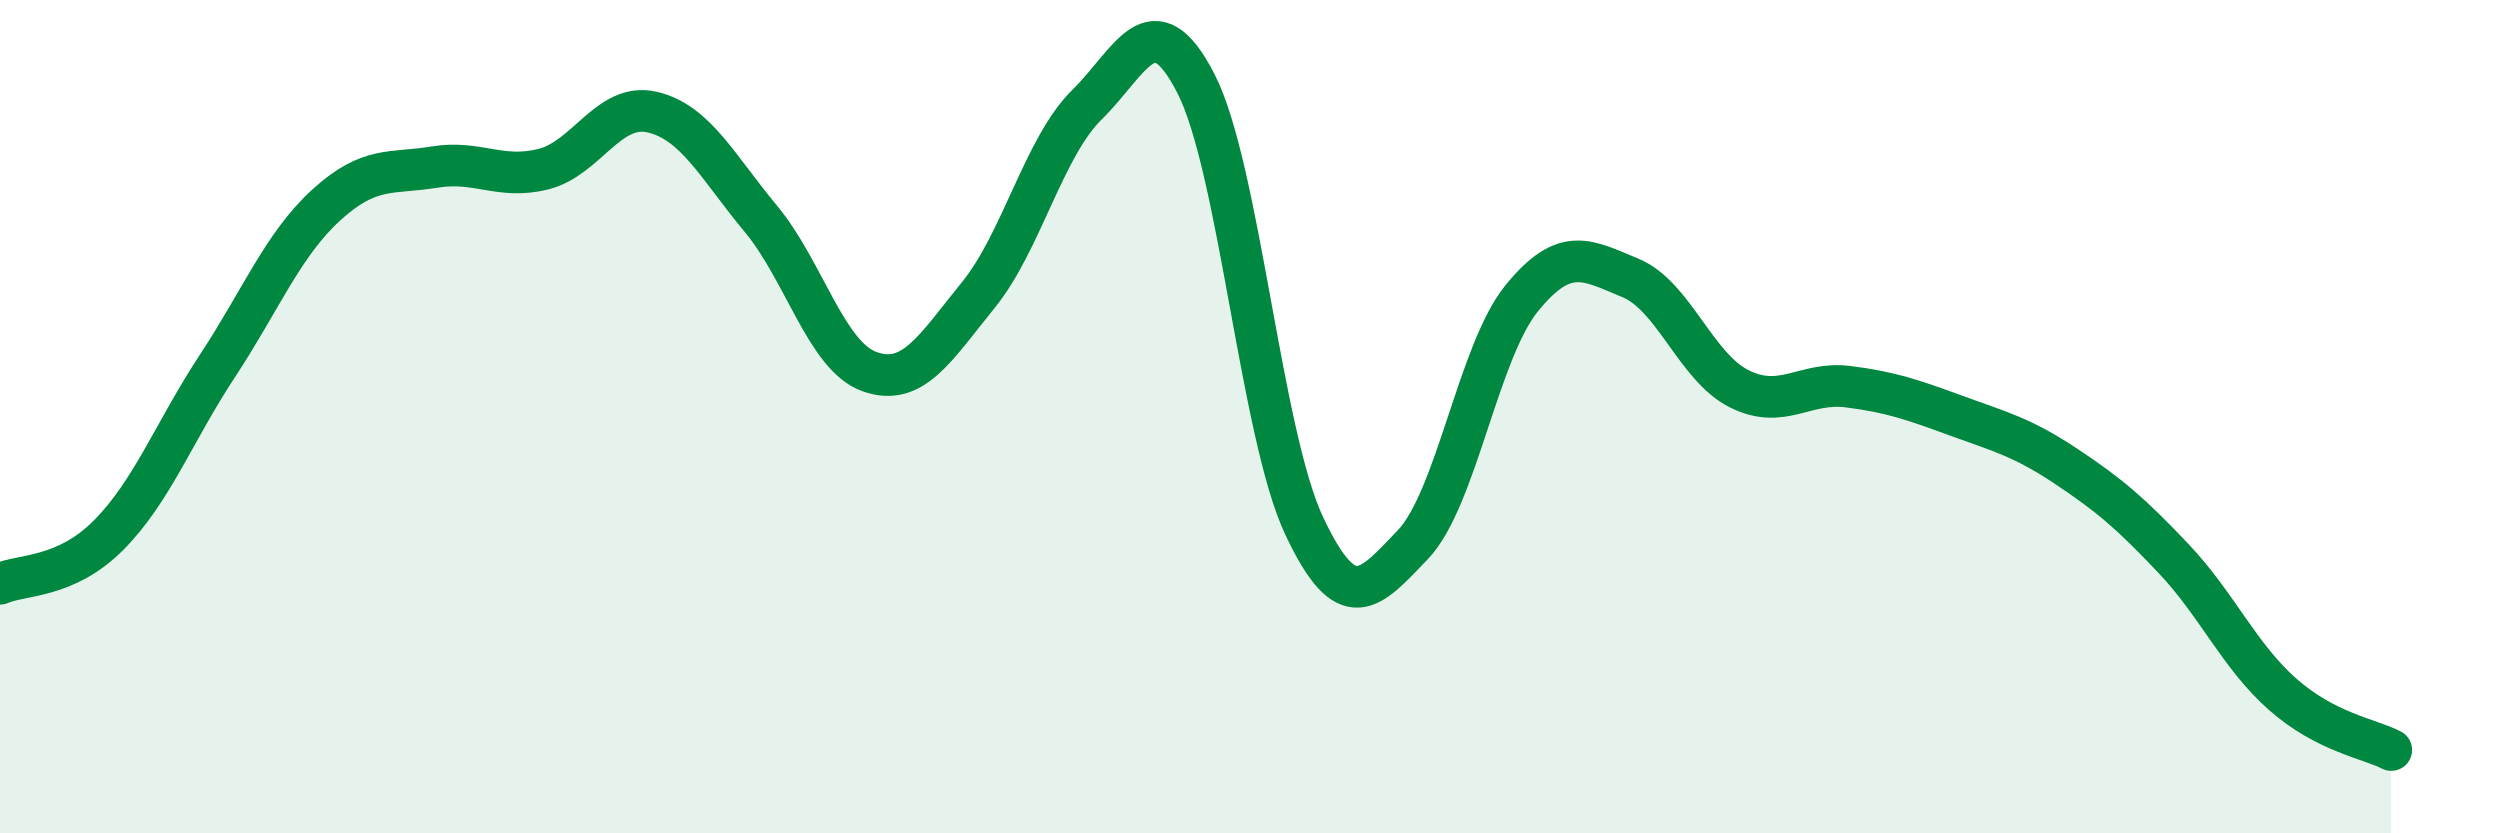 
    <svg width="60" height="20" viewBox="0 0 60 20" xmlns="http://www.w3.org/2000/svg">
      <path
        d="M 0,14.01 C 0.52,13.78 1.57,13.89 2.61,12.84 C 3.65,11.79 4.18,10.36 5.22,8.78 C 6.26,7.2 6.79,5.87 7.83,4.92 C 8.87,3.97 9.39,4.18 10.43,4.01 C 11.47,3.84 12,4.32 13.04,4.06 C 14.08,3.8 14.61,2.45 15.65,2.69 C 16.69,2.93 17.22,4 18.26,5.25 C 19.3,6.5 19.83,8.55 20.87,8.92 C 21.91,9.29 22.44,8.36 23.48,7.08 C 24.52,5.8 25.05,3.53 26.09,2.51 C 27.13,1.49 27.66,-0.02 28.7,2 C 29.74,4.02 30.26,10.41 31.3,12.62 C 32.34,14.83 32.87,14.16 33.91,13.07 C 34.95,11.98 35.48,8.44 36.52,7.16 C 37.56,5.88 38.09,6.24 39.13,6.67 C 40.17,7.1 40.7,8.81 41.74,9.33 C 42.78,9.85 43.31,9.15 44.35,9.28 C 45.39,9.41 45.92,9.6 46.96,9.98 C 48,10.36 48.53,10.49 49.57,11.18 C 50.61,11.87 51.13,12.31 52.17,13.41 C 53.21,14.51 53.74,15.74 54.78,16.66 C 55.82,17.58 56.87,17.73 57.39,18L57.39 20L0 20Z"
        fill="#008740"
        opacity="0.1"
        stroke-linecap="round"
        stroke-linejoin="round"
      />
      <path
        d="M 0,14.01 C 0.52,13.78 1.57,13.89 2.61,12.84 C 3.65,11.79 4.18,10.36 5.22,8.78 C 6.26,7.2 6.79,5.87 7.83,4.92 C 8.87,3.97 9.39,4.18 10.43,4.01 C 11.47,3.84 12,4.32 13.04,4.06 C 14.08,3.8 14.61,2.45 15.65,2.69 C 16.69,2.93 17.22,4 18.26,5.25 C 19.3,6.5 19.83,8.55 20.87,8.92 C 21.91,9.29 22.44,8.36 23.48,7.08 C 24.52,5.8 25.05,3.53 26.09,2.51 C 27.13,1.49 27.66,-0.02 28.7,2 C 29.74,4.02 30.26,10.41 31.3,12.62 C 32.34,14.83 32.87,14.16 33.91,13.07 C 34.95,11.98 35.48,8.44 36.52,7.16 C 37.56,5.88 38.09,6.24 39.13,6.67 C 40.17,7.1 40.7,8.81 41.74,9.33 C 42.78,9.85 43.31,9.15 44.35,9.28 C 45.39,9.41 45.92,9.6 46.96,9.98 C 48,10.36 48.53,10.49 49.57,11.18 C 50.61,11.87 51.13,12.31 52.17,13.41 C 53.21,14.51 53.74,15.74 54.78,16.66 C 55.82,17.58 56.87,17.73 57.39,18"
        stroke="#008740"
        stroke-width="1"
        fill="none"
        stroke-linecap="round"
        stroke-linejoin="round"
      />
    </svg>
  